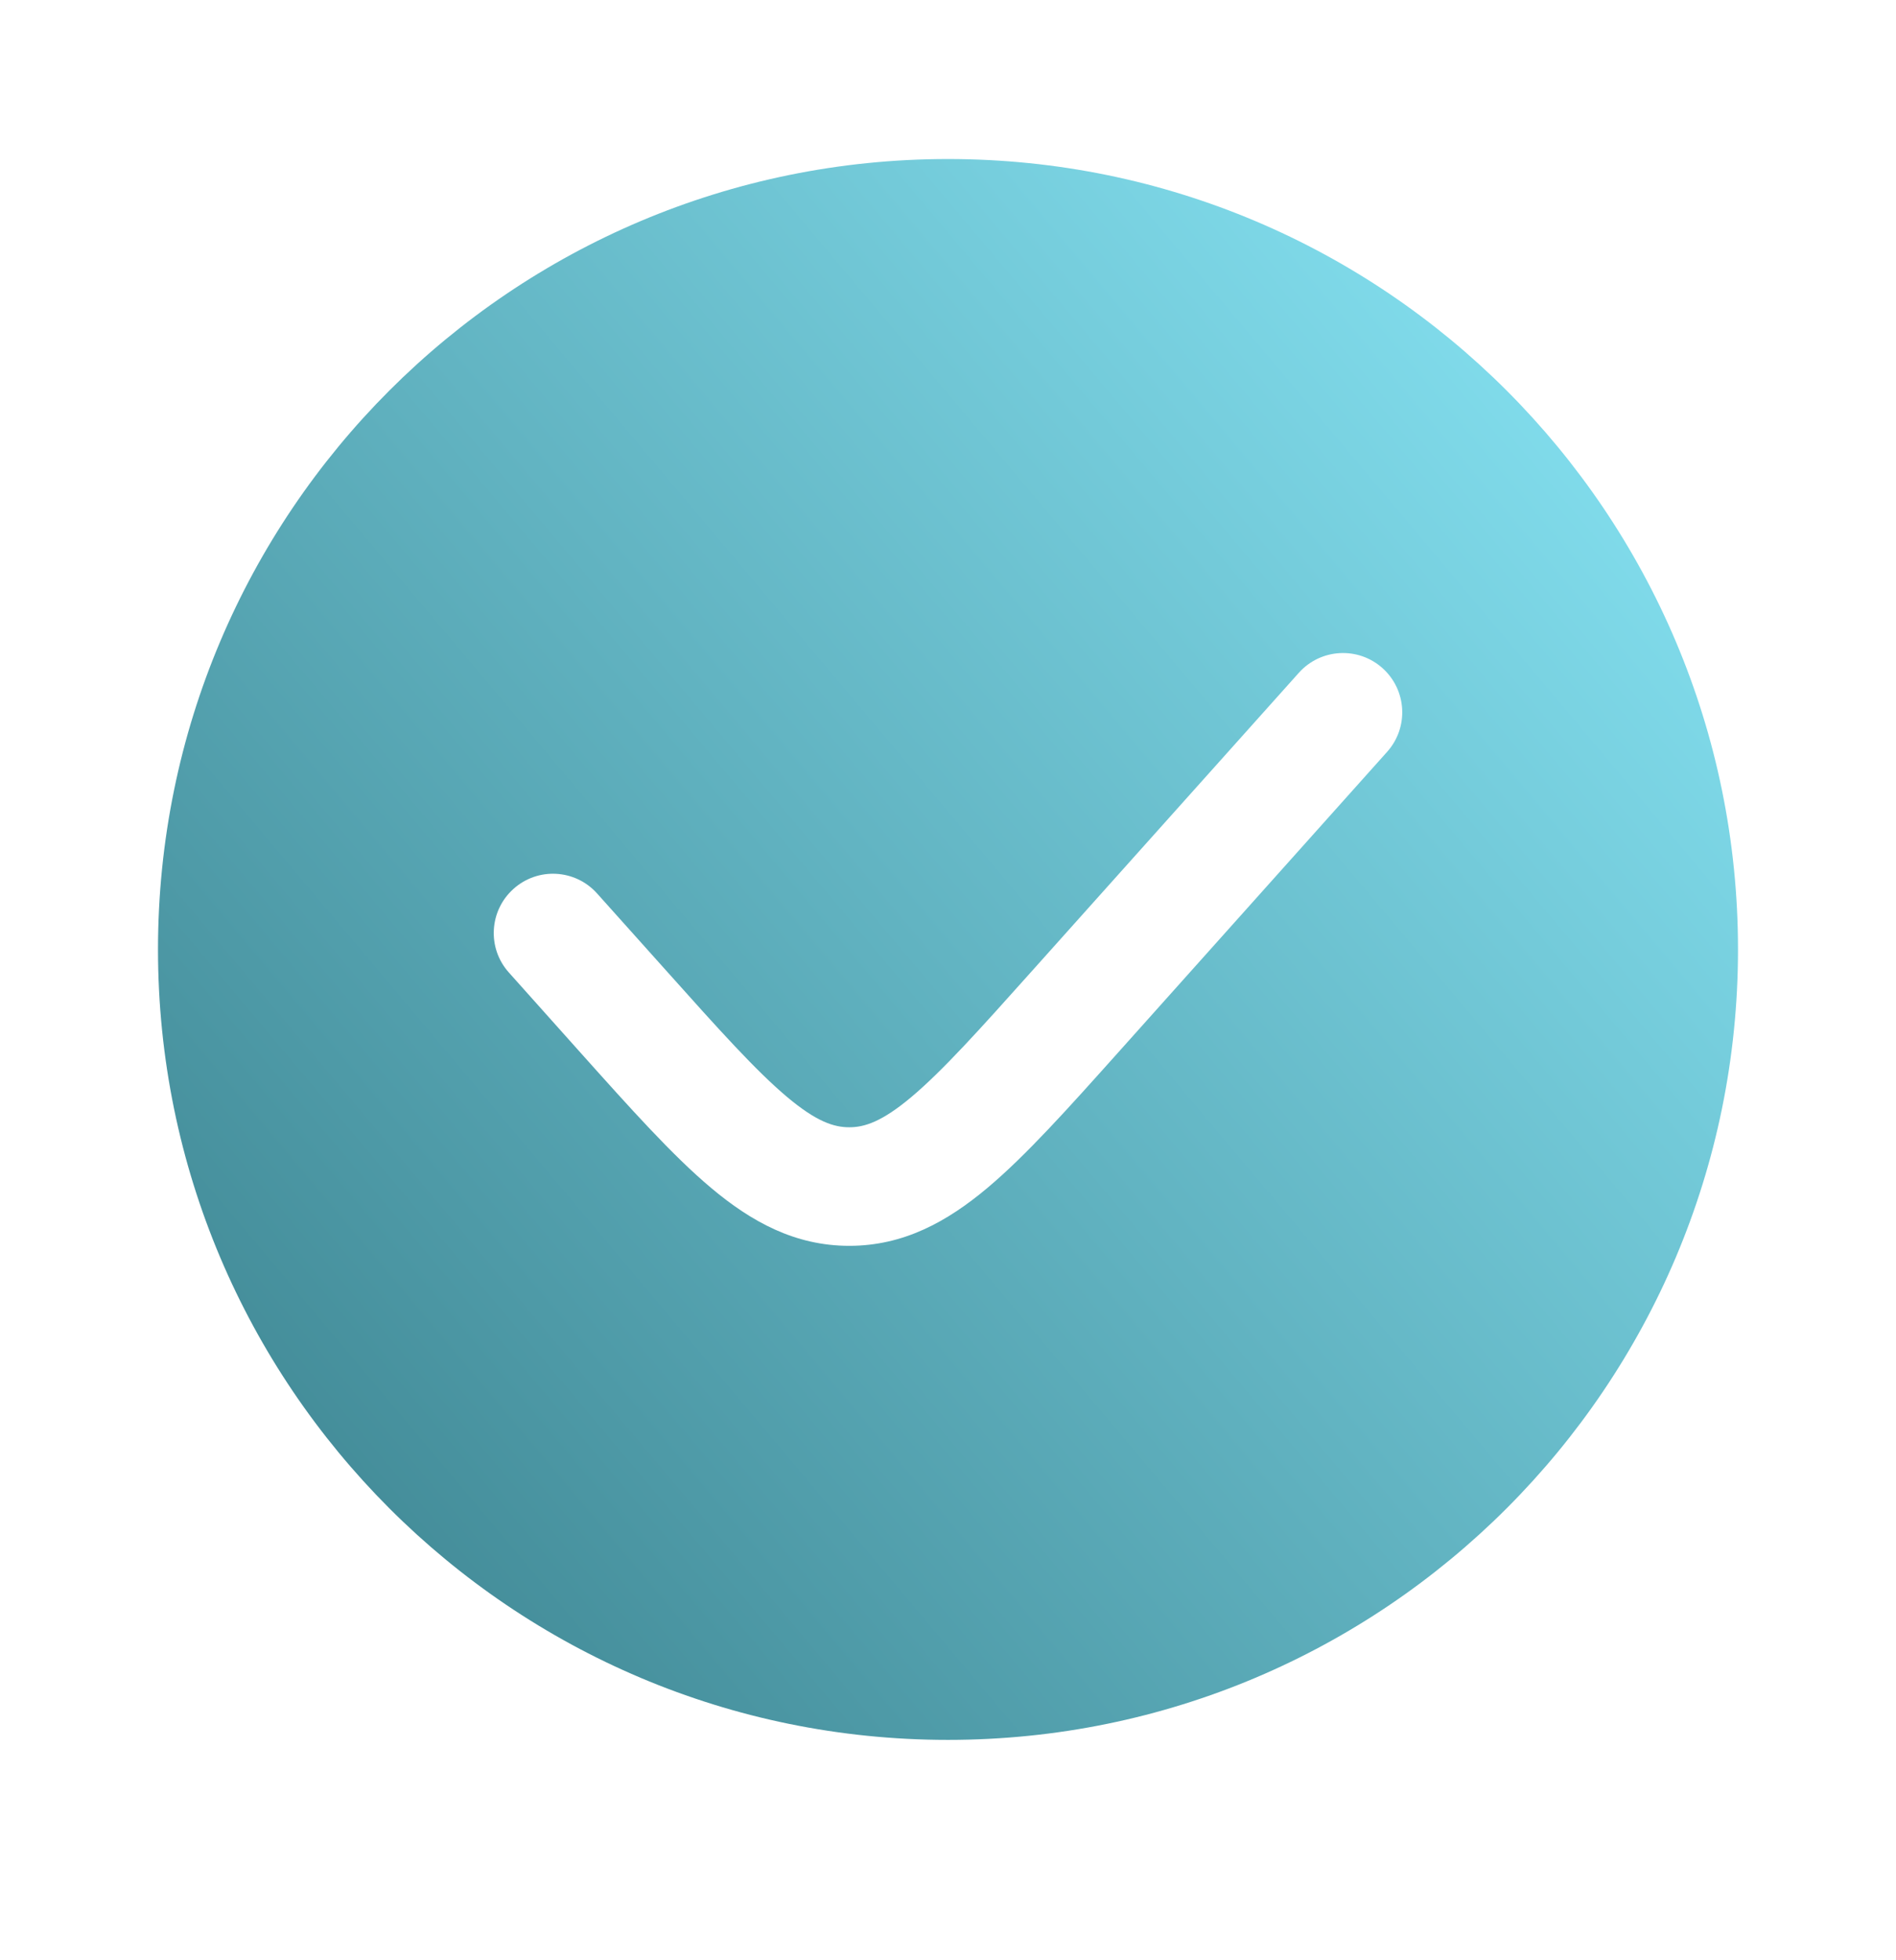 <?xml version="1.0" encoding="UTF-8"?> <svg xmlns="http://www.w3.org/2000/svg" width="30" height="31" viewBox="0 0 30 31" fill="none"> <path fill-rule="evenodd" clip-rule="evenodd" d="M15 27.515C21.904 27.515 27.5 21.918 27.5 15.015C27.5 8.111 21.904 2.515 15 2.515C8.096 2.515 2.5 8.111 2.5 15.015C2.5 21.918 8.096 27.515 15 27.515ZM21.948 11.89C22.294 11.504 22.261 10.912 21.875 10.566C21.49 10.221 20.897 10.254 20.552 10.639L16.34 15.343C15.487 16.297 14.912 16.935 14.421 17.348C13.953 17.741 13.678 17.827 13.438 17.827C13.197 17.827 12.922 17.741 12.454 17.348C11.963 16.935 11.388 16.297 10.535 15.343L9.448 14.13C9.103 13.744 8.51 13.711 8.125 14.057C7.739 14.402 7.706 14.995 8.052 15.38L9.184 16.646C9.979 17.534 10.642 18.274 11.248 18.783C11.889 19.322 12.58 19.702 13.438 19.702C14.295 19.702 14.986 19.322 15.627 18.783C16.233 18.274 16.896 17.534 17.691 16.646L21.948 11.89Z" fill="url(#paint0_linear_329_50)"></path> <defs> <linearGradient id="paint0_linear_329_50" x1="27.555" y1="5.633" x2="2.518" y2="26.726" gradientUnits="userSpaceOnUse"> <stop stop-color="#87E4F4"></stop> <stop offset="0" stop-color="#87E4F4"></stop> <stop offset="1" stop-color="#3A808C"></stop> </linearGradient> </defs> </svg> 